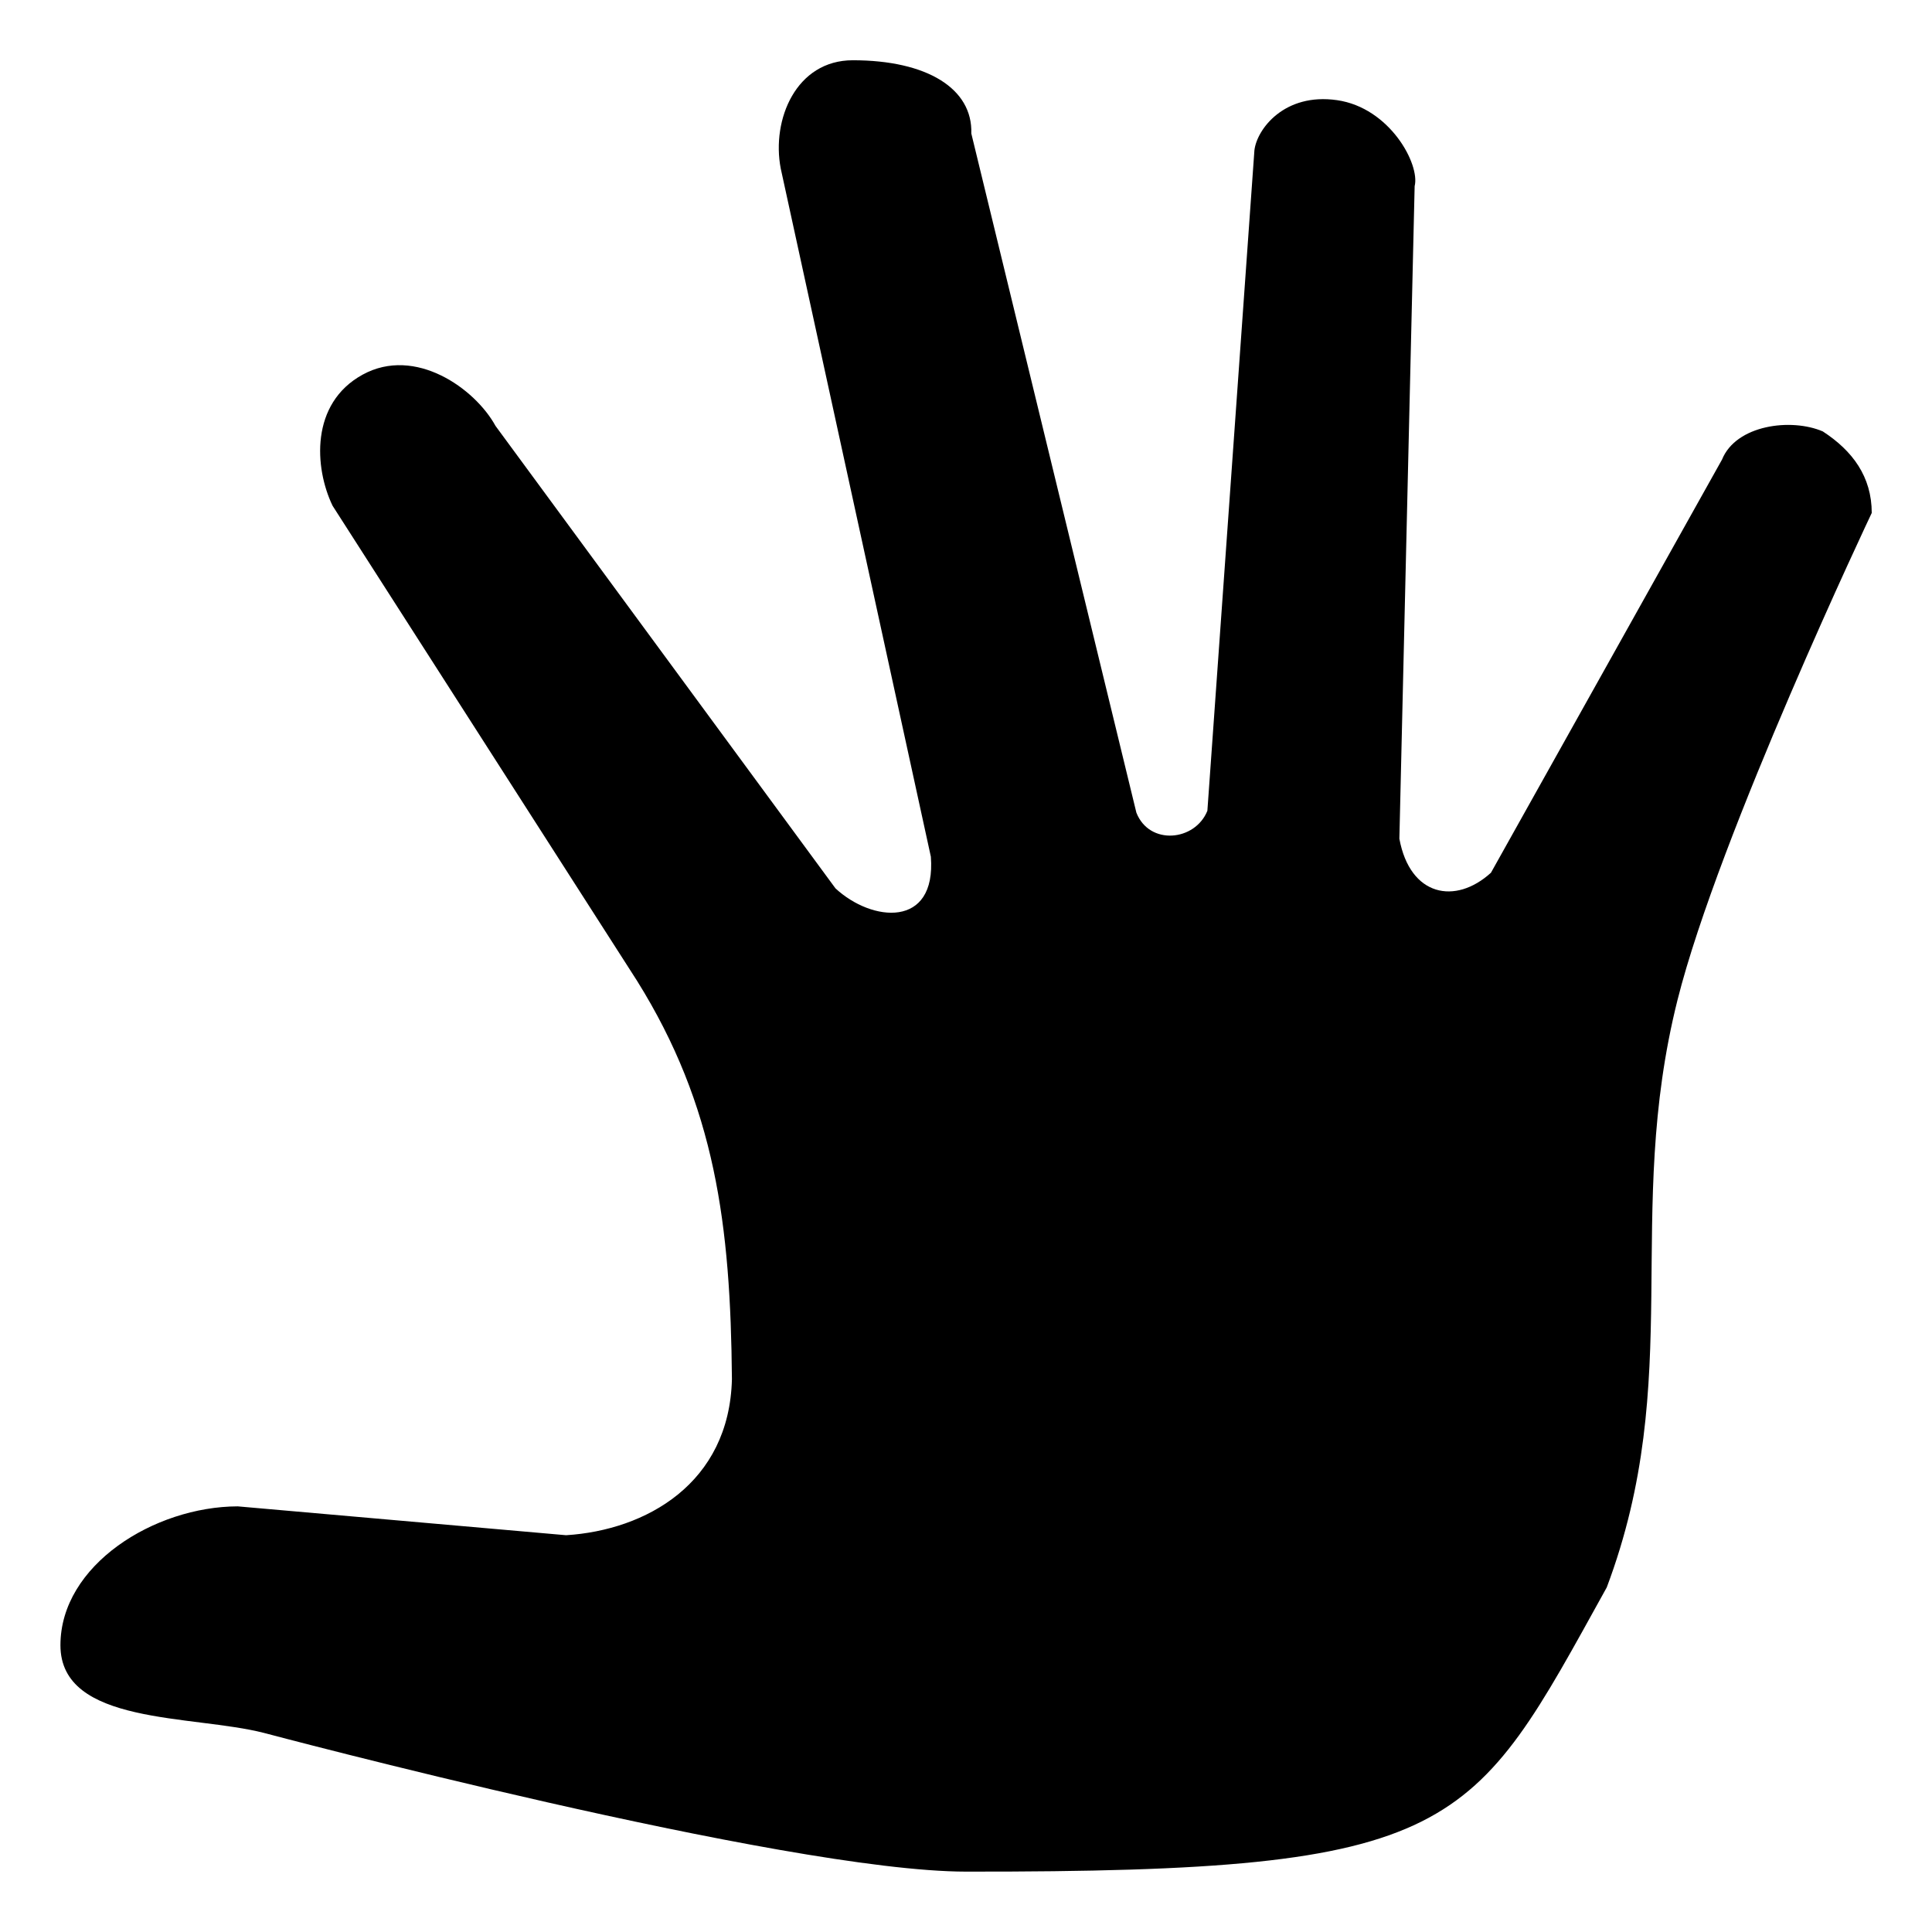 <svg xmlns="http://www.w3.org/2000/svg" fill="#000000" width="800px" height="800px" viewBox="0 0 32 32"><title>hand</title><path d="M31 8.5c0 0-2.53 5.333-3.215 8.062-0.896 3.57 0.13 6.268-1.172 9.73-2.25 4.060-2.402 4.717-10.613 4.708-3.009-0.003-11.626-2.297-11.626-2.297-1.188-0.305-3.373-0.125-3.373-1.453s1.554-2.296 2.936-2.3l5.439 0.478c1.322-0.083 2.705-0.856 2.747-2.585-0.022-2.558-0.275-4.522-1.573-6.6l-5.042-7.867c-0.301-0.626-0.373-1.694 0.499-2.171s1.862 0.232 2.2 0.849l5.631 7.66c0.602 0.559 1.671 0.667 1.58-0.524l-2.487-11.401c-0.155-0.81 0.256-1.791 1.194-1.791 1.231 0 1.987 0.47 1.963 1.213l2.734 11.249c0.214 0.547 0.972 0.475 1.176-0.031l0.779-10.939c0.040-0.349 0.495-0.957 1.369-0.831s1.377 1.063 1.285 1.424l-0.253 10.809c0.177 0.958 0.93 1.098 1.517 0.563l3.827-6.843c0.232-0.574 1.143-0.693 1.67-0.466 0.491 0.32 0.81 0.748 0.81 1.351v0z"></path></svg>